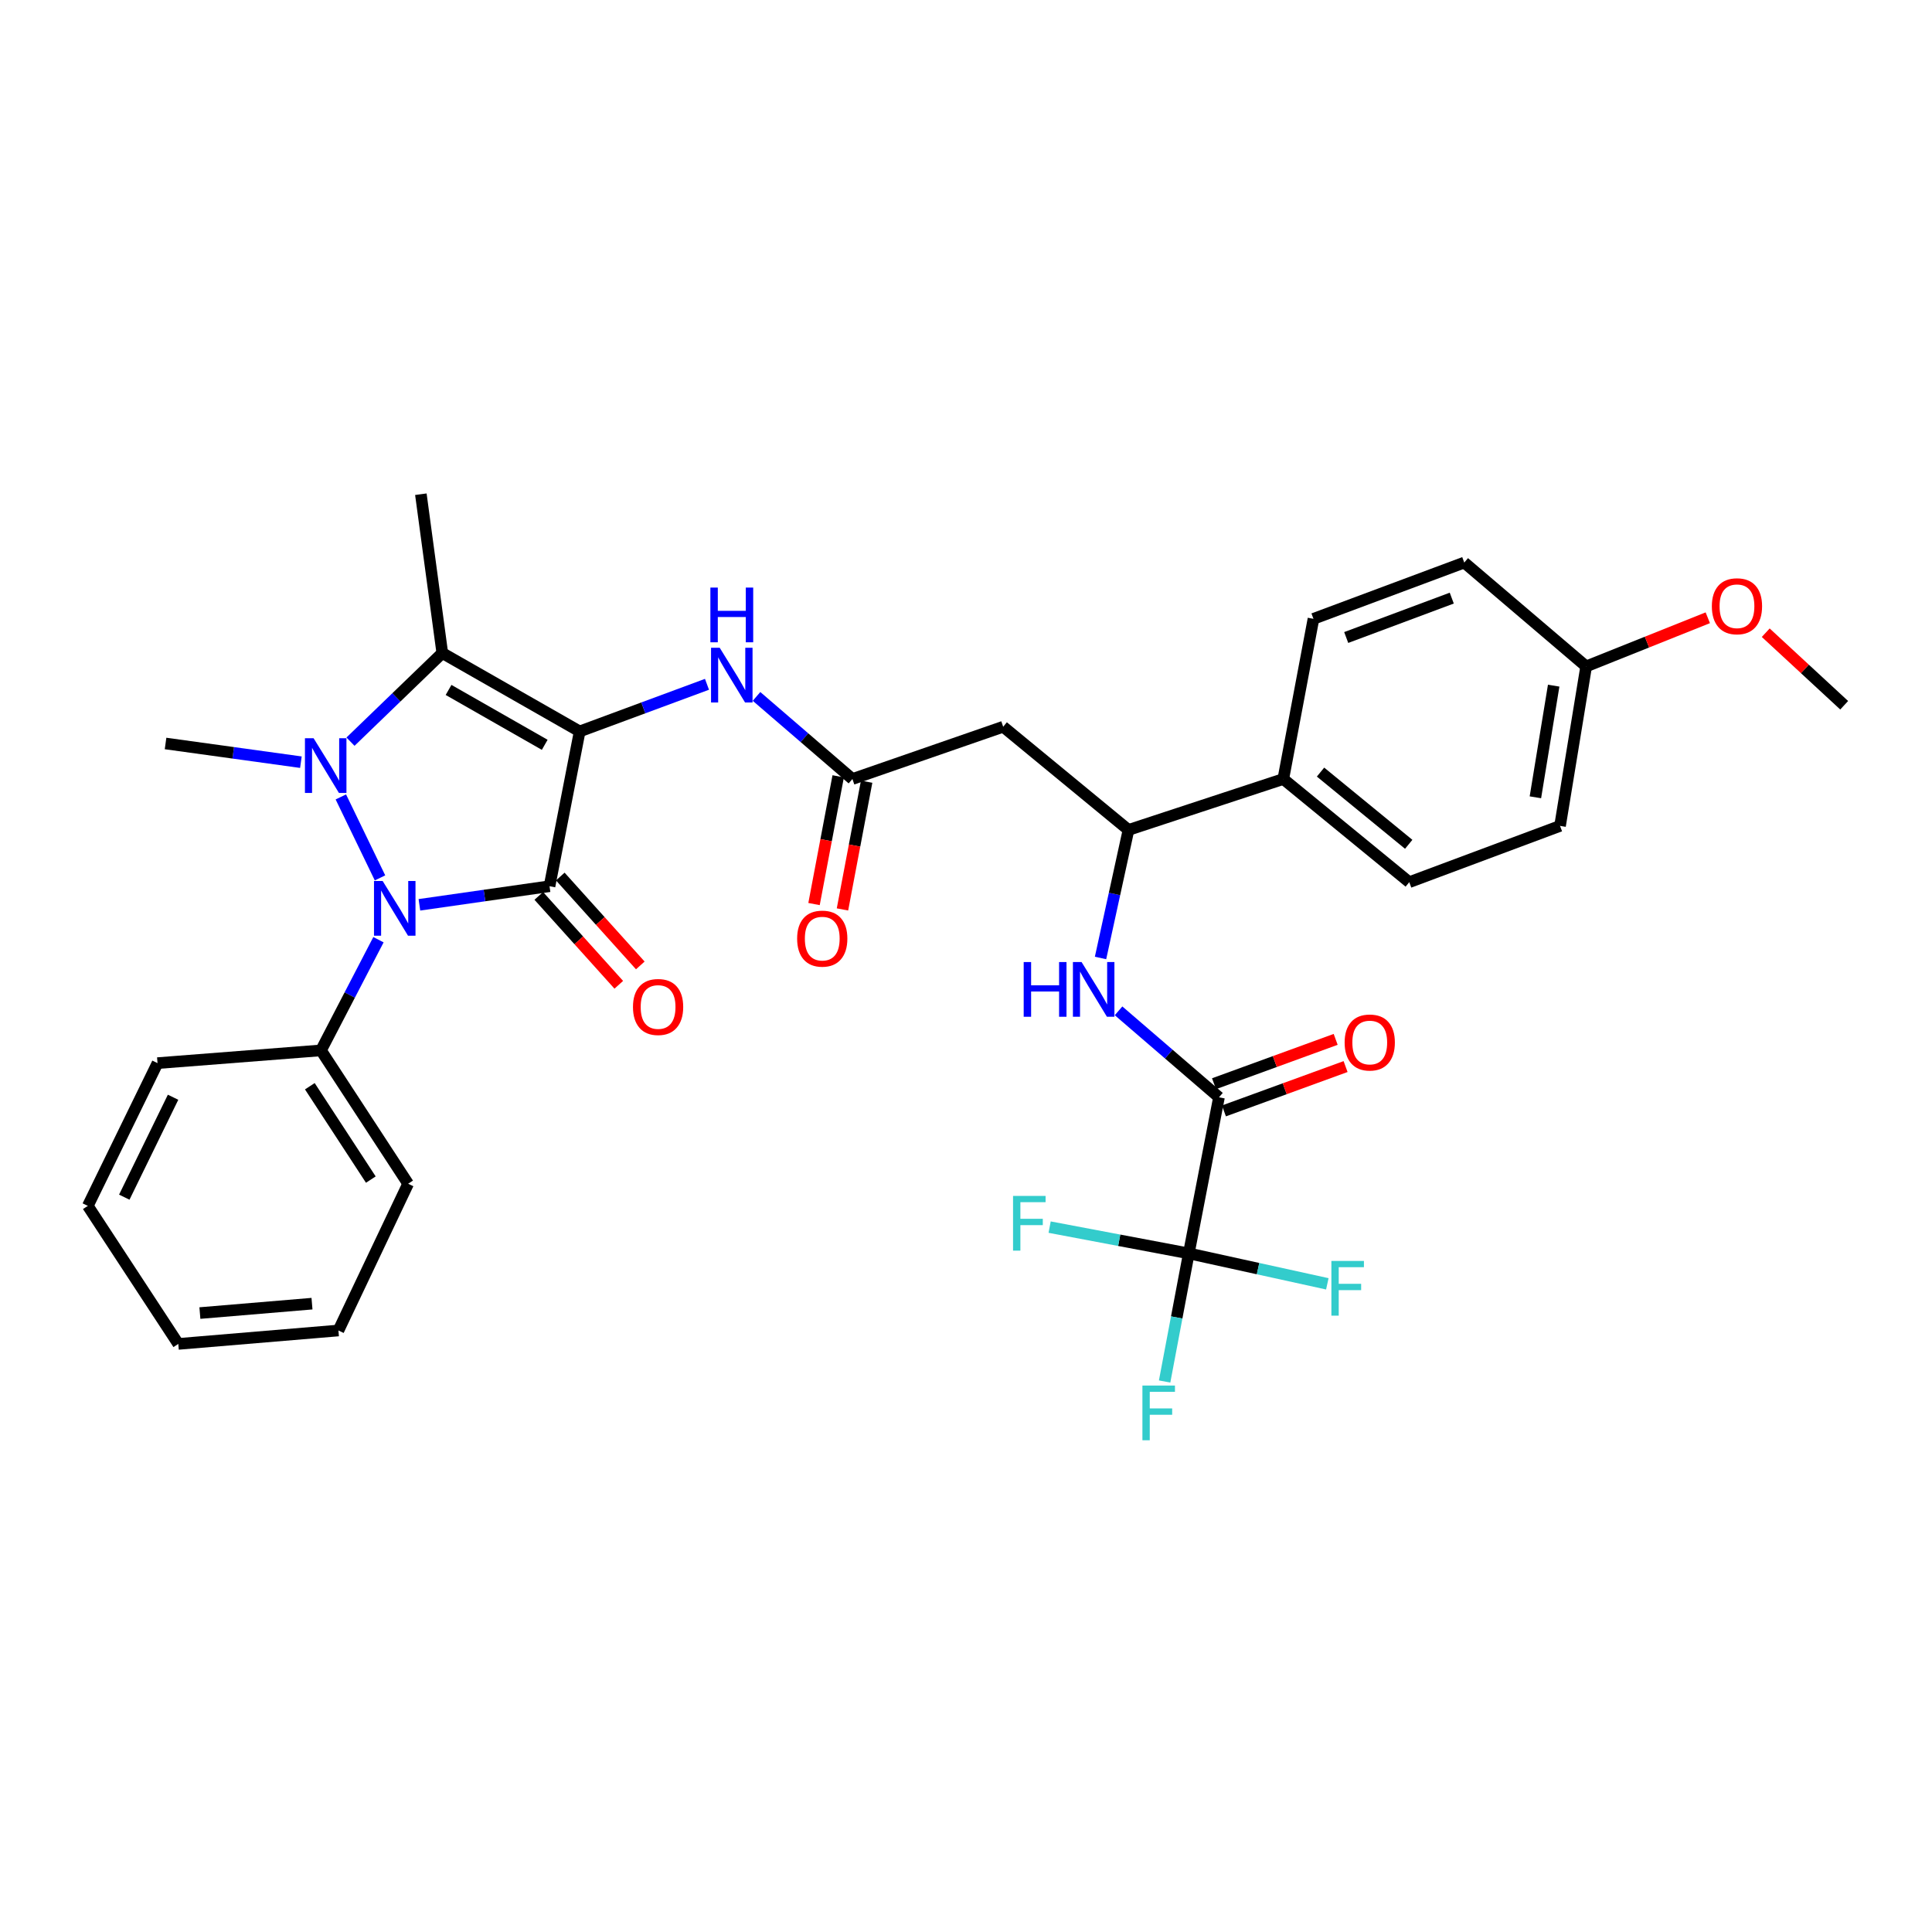 <?xml version='1.0' encoding='iso-8859-1'?>
<svg version='1.1' baseProfile='full'
              xmlns='http://www.w3.org/2000/svg'
                      xmlns:rdkit='http://www.rdkit.org/xml'
                      xmlns:xlink='http://www.w3.org/1999/xlink'
                  xml:space='preserve'
width='1000px' height='1000px' viewBox='0 0 1000 1000'>
<!-- END OF HEADER -->
<rect style='opacity:1.0;fill:#FFFFFF;stroke:none' width='1000' height='1000' x='0' y='0'> </rect>
<path class='bond-0' d='M 300.041,378.589 L 284.434,458.704' style='fill:none;fill-rule:evenodd;stroke:#000000;stroke-width:6px;stroke-linecap:butt;stroke-linejoin:miter;stroke-opacity:1' />
<path class='bond-3' d='M 300.041,378.589 L 228.932,338.012' style='fill:none;fill-rule:evenodd;stroke:#000000;stroke-width:6px;stroke-linecap:butt;stroke-linejoin:miter;stroke-opacity:1' />
<path class='bond-3' d='M 281.949,385.515 L 232.173,357.111' style='fill:none;fill-rule:evenodd;stroke:#000000;stroke-width:6px;stroke-linecap:butt;stroke-linejoin:miter;stroke-opacity:1' />
<path class='bond-6' d='M 300.041,378.589 L 332.988,366.391' style='fill:none;fill-rule:evenodd;stroke:#000000;stroke-width:6px;stroke-linecap:butt;stroke-linejoin:miter;stroke-opacity:1' />
<path class='bond-6' d='M 332.988,366.391 L 365.936,354.193' style='fill:none;fill-rule:evenodd;stroke:#0000FF;stroke-width:6px;stroke-linecap:butt;stroke-linejoin:miter;stroke-opacity:1' />
<path class='bond-2' d='M 284.434,458.704 L 250.759,463.519' style='fill:none;fill-rule:evenodd;stroke:#000000;stroke-width:6px;stroke-linecap:butt;stroke-linejoin:miter;stroke-opacity:1' />
<path class='bond-2' d='M 250.759,463.519 L 217.083,468.333' style='fill:none;fill-rule:evenodd;stroke:#0000FF;stroke-width:6px;stroke-linecap:butt;stroke-linejoin:miter;stroke-opacity:1' />
<path class='bond-11' d='M 278.867,463.716 L 299.573,486.72' style='fill:none;fill-rule:evenodd;stroke:#000000;stroke-width:6px;stroke-linecap:butt;stroke-linejoin:miter;stroke-opacity:1' />
<path class='bond-11' d='M 299.573,486.72 L 320.279,509.724' style='fill:none;fill-rule:evenodd;stroke:#FF0000;stroke-width:6px;stroke-linecap:butt;stroke-linejoin:miter;stroke-opacity:1' />
<path class='bond-11' d='M 290.002,453.692 L 310.709,476.696' style='fill:none;fill-rule:evenodd;stroke:#000000;stroke-width:6px;stroke-linecap:butt;stroke-linejoin:miter;stroke-opacity:1' />
<path class='bond-11' d='M 310.709,476.696 L 331.415,499.7' style='fill:none;fill-rule:evenodd;stroke:#FF0000;stroke-width:6px;stroke-linecap:butt;stroke-linejoin:miter;stroke-opacity:1' />
<path class='bond-1' d='M 181.415,383.884 L 205.174,360.948' style='fill:none;fill-rule:evenodd;stroke:#0000FF;stroke-width:6px;stroke-linecap:butt;stroke-linejoin:miter;stroke-opacity:1' />
<path class='bond-1' d='M 205.174,360.948 L 228.932,338.012' style='fill:none;fill-rule:evenodd;stroke:#000000;stroke-width:6px;stroke-linecap:butt;stroke-linejoin:miter;stroke-opacity:1' />
<path class='bond-19' d='M 155.746,394.504 L 120.718,389.664' style='fill:none;fill-rule:evenodd;stroke:#0000FF;stroke-width:6px;stroke-linecap:butt;stroke-linejoin:miter;stroke-opacity:1' />
<path class='bond-19' d='M 120.718,389.664 L 85.691,384.824' style='fill:none;fill-rule:evenodd;stroke:#000000;stroke-width:6px;stroke-linecap:butt;stroke-linejoin:miter;stroke-opacity:1' />
<path class='bond-33' d='M 176.421,412.489 L 196.694,454.396' style='fill:none;fill-rule:evenodd;stroke:#0000FF;stroke-width:6px;stroke-linecap:butt;stroke-linejoin:miter;stroke-opacity:1' />
<path class='bond-12' d='M 195.892,486.389 L 181.02,515.034' style='fill:none;fill-rule:evenodd;stroke:#0000FF;stroke-width:6px;stroke-linecap:butt;stroke-linejoin:miter;stroke-opacity:1' />
<path class='bond-12' d='M 181.02,515.034 L 166.147,543.68' style='fill:none;fill-rule:evenodd;stroke:#000000;stroke-width:6px;stroke-linecap:butt;stroke-linejoin:miter;stroke-opacity:1' />
<path class='bond-22' d='M 228.932,338.012 L 217.837,255.807' style='fill:none;fill-rule:evenodd;stroke:#000000;stroke-width:6px;stroke-linecap:butt;stroke-linejoin:miter;stroke-opacity:1' />
<path class='bond-4' d='M 615.324,648.766 L 630.939,567.969' style='fill:none;fill-rule:evenodd;stroke:#000000;stroke-width:6px;stroke-linecap:butt;stroke-linejoin:miter;stroke-opacity:1' />
<path class='bond-16' d='M 615.324,648.766 L 609.064,681.913' style='fill:none;fill-rule:evenodd;stroke:#000000;stroke-width:6px;stroke-linecap:butt;stroke-linejoin:miter;stroke-opacity:1' />
<path class='bond-16' d='M 609.064,681.913 L 602.805,715.06' style='fill:none;fill-rule:evenodd;stroke:#33CCCC;stroke-width:6px;stroke-linecap:butt;stroke-linejoin:miter;stroke-opacity:1' />
<path class='bond-17' d='M 615.324,648.766 L 579.307,641.961' style='fill:none;fill-rule:evenodd;stroke:#000000;stroke-width:6px;stroke-linecap:butt;stroke-linejoin:miter;stroke-opacity:1' />
<path class='bond-17' d='M 579.307,641.961 L 543.291,635.155' style='fill:none;fill-rule:evenodd;stroke:#33CCCC;stroke-width:6px;stroke-linecap:butt;stroke-linejoin:miter;stroke-opacity:1' />
<path class='bond-18' d='M 615.324,648.766 L 651.172,656.638' style='fill:none;fill-rule:evenodd;stroke:#000000;stroke-width:6px;stroke-linecap:butt;stroke-linejoin:miter;stroke-opacity:1' />
<path class='bond-18' d='M 651.172,656.638 L 687.02,664.509' style='fill:none;fill-rule:evenodd;stroke:#33CCCC;stroke-width:6px;stroke-linecap:butt;stroke-linejoin:miter;stroke-opacity:1' />
<path class='bond-5' d='M 630.939,567.969 L 604.95,545.588' style='fill:none;fill-rule:evenodd;stroke:#000000;stroke-width:6px;stroke-linecap:butt;stroke-linejoin:miter;stroke-opacity:1' />
<path class='bond-5' d='M 604.95,545.588 L 578.961,523.208' style='fill:none;fill-rule:evenodd;stroke:#0000FF;stroke-width:6px;stroke-linecap:butt;stroke-linejoin:miter;stroke-opacity:1' />
<path class='bond-14' d='M 633.505,575.007 L 664.988,563.53' style='fill:none;fill-rule:evenodd;stroke:#000000;stroke-width:6px;stroke-linecap:butt;stroke-linejoin:miter;stroke-opacity:1' />
<path class='bond-14' d='M 664.988,563.53 L 696.471,552.053' style='fill:none;fill-rule:evenodd;stroke:#FF0000;stroke-width:6px;stroke-linecap:butt;stroke-linejoin:miter;stroke-opacity:1' />
<path class='bond-14' d='M 628.373,560.93 L 659.856,549.453' style='fill:none;fill-rule:evenodd;stroke:#000000;stroke-width:6px;stroke-linecap:butt;stroke-linejoin:miter;stroke-opacity:1' />
<path class='bond-14' d='M 659.856,549.453 L 691.339,537.976' style='fill:none;fill-rule:evenodd;stroke:#FF0000;stroke-width:6px;stroke-linecap:butt;stroke-linejoin:miter;stroke-opacity:1' />
<path class='bond-8' d='M 391.575,360.463 L 416.392,381.837' style='fill:none;fill-rule:evenodd;stroke:#0000FF;stroke-width:6px;stroke-linecap:butt;stroke-linejoin:miter;stroke-opacity:1' />
<path class='bond-8' d='M 416.392,381.837 L 441.21,403.211' style='fill:none;fill-rule:evenodd;stroke:#000000;stroke-width:6px;stroke-linecap:butt;stroke-linejoin:miter;stroke-opacity:1' />
<path class='bond-7' d='M 569.634,495.845 L 576.868,462.708' style='fill:none;fill-rule:evenodd;stroke:#0000FF;stroke-width:6px;stroke-linecap:butt;stroke-linejoin:miter;stroke-opacity:1' />
<path class='bond-7' d='M 576.868,462.708 L 584.102,429.572' style='fill:none;fill-rule:evenodd;stroke:#000000;stroke-width:6px;stroke-linecap:butt;stroke-linejoin:miter;stroke-opacity:1' />
<path class='bond-9' d='M 441.21,403.211 L 519.244,376.159' style='fill:none;fill-rule:evenodd;stroke:#000000;stroke-width:6px;stroke-linecap:butt;stroke-linejoin:miter;stroke-opacity:1' />
<path class='bond-15' d='M 433.849,401.818 L 427.595,434.877' style='fill:none;fill-rule:evenodd;stroke:#000000;stroke-width:6px;stroke-linecap:butt;stroke-linejoin:miter;stroke-opacity:1' />
<path class='bond-15' d='M 427.595,434.877 L 421.341,467.935' style='fill:none;fill-rule:evenodd;stroke:#FF0000;stroke-width:6px;stroke-linecap:butt;stroke-linejoin:miter;stroke-opacity:1' />
<path class='bond-15' d='M 448.571,404.603 L 442.317,437.662' style='fill:none;fill-rule:evenodd;stroke:#000000;stroke-width:6px;stroke-linecap:butt;stroke-linejoin:miter;stroke-opacity:1' />
<path class='bond-15' d='M 442.317,437.662 L 436.062,470.72' style='fill:none;fill-rule:evenodd;stroke:#FF0000;stroke-width:6px;stroke-linecap:butt;stroke-linejoin:miter;stroke-opacity:1' />
<path class='bond-10' d='M 519.244,376.159 L 584.102,429.572' style='fill:none;fill-rule:evenodd;stroke:#000000;stroke-width:6px;stroke-linecap:butt;stroke-linejoin:miter;stroke-opacity:1' />
<path class='bond-13' d='M 584.102,429.572 L 664.234,403.211' style='fill:none;fill-rule:evenodd;stroke:#000000;stroke-width:6px;stroke-linecap:butt;stroke-linejoin:miter;stroke-opacity:1' />
<path class='bond-27' d='M 166.147,543.68 L 211.245,612.708' style='fill:none;fill-rule:evenodd;stroke:#000000;stroke-width:6px;stroke-linecap:butt;stroke-linejoin:miter;stroke-opacity:1' />
<path class='bond-27' d='M 160.369,562.229 L 191.937,610.549' style='fill:none;fill-rule:evenodd;stroke:#000000;stroke-width:6px;stroke-linecap:butt;stroke-linejoin:miter;stroke-opacity:1' />
<path class='bond-28' d='M 166.147,543.68 L 81.529,550.273' style='fill:none;fill-rule:evenodd;stroke:#000000;stroke-width:6px;stroke-linecap:butt;stroke-linejoin:miter;stroke-opacity:1' />
<path class='bond-20' d='M 664.234,403.211 L 729.433,456.615' style='fill:none;fill-rule:evenodd;stroke:#000000;stroke-width:6px;stroke-linecap:butt;stroke-linejoin:miter;stroke-opacity:1' />
<path class='bond-20' d='M 683.507,399.631 L 729.147,437.014' style='fill:none;fill-rule:evenodd;stroke:#000000;stroke-width:6px;stroke-linecap:butt;stroke-linejoin:miter;stroke-opacity:1' />
<path class='bond-21' d='M 664.234,403.211 L 679.849,320.307' style='fill:none;fill-rule:evenodd;stroke:#000000;stroke-width:6px;stroke-linecap:butt;stroke-linejoin:miter;stroke-opacity:1' />
<path class='bond-24' d='M 729.433,456.615 L 807.475,427.482' style='fill:none;fill-rule:evenodd;stroke:#000000;stroke-width:6px;stroke-linecap:butt;stroke-linejoin:miter;stroke-opacity:1' />
<path class='bond-25' d='M 679.849,320.307 L 757.9,291.174' style='fill:none;fill-rule:evenodd;stroke:#000000;stroke-width:6px;stroke-linecap:butt;stroke-linejoin:miter;stroke-opacity:1' />
<path class='bond-25' d='M 696.796,329.974 L 751.431,309.581' style='fill:none;fill-rule:evenodd;stroke:#000000;stroke-width:6px;stroke-linecap:butt;stroke-linejoin:miter;stroke-opacity:1' />
<path class='bond-23' d='M 820.993,344.937 L 757.9,291.174' style='fill:none;fill-rule:evenodd;stroke:#000000;stroke-width:6px;stroke-linecap:butt;stroke-linejoin:miter;stroke-opacity:1' />
<path class='bond-26' d='M 820.993,344.937 L 852.471,332.346' style='fill:none;fill-rule:evenodd;stroke:#000000;stroke-width:6px;stroke-linecap:butt;stroke-linejoin:miter;stroke-opacity:1' />
<path class='bond-26' d='M 852.471,332.346 L 883.95,319.755' style='fill:none;fill-rule:evenodd;stroke:#FF0000;stroke-width:6px;stroke-linecap:butt;stroke-linejoin:miter;stroke-opacity:1' />
<path class='bond-35' d='M 820.993,344.937 L 807.475,427.482' style='fill:none;fill-rule:evenodd;stroke:#000000;stroke-width:6px;stroke-linecap:butt;stroke-linejoin:miter;stroke-opacity:1' />
<path class='bond-35' d='M 804.179,354.897 L 794.717,412.679' style='fill:none;fill-rule:evenodd;stroke:#000000;stroke-width:6px;stroke-linecap:butt;stroke-linejoin:miter;stroke-opacity:1' />
<path class='bond-29' d='M 913.941,327.486 L 934.243,346.262' style='fill:none;fill-rule:evenodd;stroke:#FF0000;stroke-width:6px;stroke-linecap:butt;stroke-linejoin:miter;stroke-opacity:1' />
<path class='bond-29' d='M 934.243,346.262 L 954.545,365.038' style='fill:none;fill-rule:evenodd;stroke:#000000;stroke-width:6px;stroke-linecap:butt;stroke-linejoin:miter;stroke-opacity:1' />
<path class='bond-31' d='M 211.245,612.708 L 175.17,688.661' style='fill:none;fill-rule:evenodd;stroke:#000000;stroke-width:6px;stroke-linecap:butt;stroke-linejoin:miter;stroke-opacity:1' />
<path class='bond-30' d='M 81.529,550.273 L 45.455,624.161' style='fill:none;fill-rule:evenodd;stroke:#000000;stroke-width:6px;stroke-linecap:butt;stroke-linejoin:miter;stroke-opacity:1' />
<path class='bond-30' d='M 89.582,567.929 L 64.329,619.651' style='fill:none;fill-rule:evenodd;stroke:#000000;stroke-width:6px;stroke-linecap:butt;stroke-linejoin:miter;stroke-opacity:1' />
<path class='bond-32' d='M 45.455,624.161 L 92.283,695.612' style='fill:none;fill-rule:evenodd;stroke:#000000;stroke-width:6px;stroke-linecap:butt;stroke-linejoin:miter;stroke-opacity:1' />
<path class='bond-34' d='M 175.17,688.661 L 92.283,695.612' style='fill:none;fill-rule:evenodd;stroke:#000000;stroke-width:6px;stroke-linecap:butt;stroke-linejoin:miter;stroke-opacity:1' />
<path class='bond-34' d='M 161.485,674.774 L 103.464,679.639' style='fill:none;fill-rule:evenodd;stroke:#000000;stroke-width:6px;stroke-linecap:butt;stroke-linejoin:miter;stroke-opacity:1' />
<path  class='atom-2' d='M 162.318 382.117
L 171.598 397.117
Q 172.518 398.597, 173.998 401.277
Q 175.478 403.957, 175.558 404.117
L 175.558 382.117
L 179.318 382.117
L 179.318 410.437
L 175.438 410.437
L 165.478 394.037
Q 164.318 392.117, 163.078 389.917
Q 161.878 387.717, 161.518 387.037
L 161.518 410.437
L 157.838 410.437
L 157.838 382.117
L 162.318 382.117
' fill='#0000FF'/>
<path  class='atom-3' d='M 198.059 455.998
L 207.339 470.998
Q 208.259 472.478, 209.739 475.158
Q 211.219 477.838, 211.299 477.998
L 211.299 455.998
L 215.059 455.998
L 215.059 484.318
L 211.179 484.318
L 201.219 467.918
Q 200.059 465.998, 198.819 463.798
Q 197.619 461.598, 197.259 460.918
L 197.259 484.318
L 193.579 484.318
L 193.579 455.998
L 198.059 455.998
' fill='#0000FF'/>
<path  class='atom-7' d='M 372.515 335.28
L 381.795 350.28
Q 382.715 351.76, 384.195 354.44
Q 385.675 357.12, 385.755 357.28
L 385.755 335.28
L 389.515 335.28
L 389.515 363.6
L 385.635 363.6
L 375.675 347.2
Q 374.515 345.28, 373.275 343.08
Q 372.075 340.88, 371.715 340.2
L 371.715 363.6
L 368.035 363.6
L 368.035 335.28
L 372.515 335.28
' fill='#0000FF'/>
<path  class='atom-7' d='M 367.695 304.128
L 371.535 304.128
L 371.535 316.168
L 386.015 316.168
L 386.015 304.128
L 389.855 304.128
L 389.855 332.448
L 386.015 332.448
L 386.015 319.368
L 371.535 319.368
L 371.535 332.448
L 367.695 332.448
L 367.695 304.128
' fill='#0000FF'/>
<path  class='atom-8' d='M 529.861 497.957
L 533.701 497.957
L 533.701 509.997
L 548.181 509.997
L 548.181 497.957
L 552.021 497.957
L 552.021 526.277
L 548.181 526.277
L 548.181 513.197
L 533.701 513.197
L 533.701 526.277
L 529.861 526.277
L 529.861 497.957
' fill='#0000FF'/>
<path  class='atom-8' d='M 559.821 497.957
L 569.101 512.957
Q 570.021 514.437, 571.501 517.117
Q 572.981 519.797, 573.061 519.957
L 573.061 497.957
L 576.821 497.957
L 576.821 526.277
L 572.941 526.277
L 562.981 509.877
Q 561.821 507.957, 560.581 505.757
Q 559.381 503.557, 559.021 502.877
L 559.021 526.277
L 555.341 526.277
L 555.341 497.957
L 559.821 497.957
' fill='#0000FF'/>
<path  class='atom-12' d='M 327.627 521.212
Q 327.627 514.412, 330.987 510.612
Q 334.347 506.812, 340.627 506.812
Q 346.907 506.812, 350.267 510.612
Q 353.627 514.412, 353.627 521.212
Q 353.627 528.092, 350.227 532.012
Q 346.827 535.892, 340.627 535.892
Q 334.387 535.892, 330.987 532.012
Q 327.627 528.132, 327.627 521.212
M 340.627 532.692
Q 344.947 532.692, 347.267 529.812
Q 349.627 526.892, 349.627 521.212
Q 349.627 515.652, 347.267 512.852
Q 344.947 510.012, 340.627 510.012
Q 336.307 510.012, 333.947 512.812
Q 331.627 515.612, 331.627 521.212
Q 331.627 526.932, 333.947 529.812
Q 336.307 532.692, 340.627 532.692
' fill='#FF0000'/>
<path  class='atom-15' d='M 695.982 539.598
Q 695.982 532.798, 699.342 528.998
Q 702.702 525.198, 708.982 525.198
Q 715.262 525.198, 718.622 528.998
Q 721.982 532.798, 721.982 539.598
Q 721.982 546.478, 718.582 550.398
Q 715.182 554.278, 708.982 554.278
Q 702.742 554.278, 699.342 550.398
Q 695.982 546.518, 695.982 539.598
M 708.982 551.078
Q 713.302 551.078, 715.622 548.198
Q 717.982 545.278, 717.982 539.598
Q 717.982 534.038, 715.622 531.238
Q 713.302 528.398, 708.982 528.398
Q 704.662 528.398, 702.302 531.198
Q 699.982 533.998, 699.982 539.598
Q 699.982 545.318, 702.302 548.198
Q 704.662 551.078, 708.982 551.078
' fill='#FF0000'/>
<path  class='atom-16' d='M 412.595 485.828
Q 412.595 479.028, 415.955 475.228
Q 419.315 471.428, 425.595 471.428
Q 431.875 471.428, 435.235 475.228
Q 438.595 479.028, 438.595 485.828
Q 438.595 492.708, 435.195 496.628
Q 431.795 500.508, 425.595 500.508
Q 419.355 500.508, 415.955 496.628
Q 412.595 492.748, 412.595 485.828
M 425.595 497.308
Q 429.915 497.308, 432.235 494.428
Q 434.595 491.508, 434.595 485.828
Q 434.595 480.268, 432.235 477.468
Q 429.915 474.628, 425.595 474.628
Q 421.275 474.628, 418.915 477.428
Q 416.595 480.228, 416.595 485.828
Q 416.595 491.548, 418.915 494.428
Q 421.275 497.308, 425.595 497.308
' fill='#FF0000'/>
<path  class='atom-17' d='M 591.314 717.16
L 608.154 717.16
L 608.154 720.4
L 595.114 720.4
L 595.114 729
L 606.714 729
L 606.714 732.28
L 595.114 732.28
L 595.114 745.48
L 591.314 745.48
L 591.314 717.16
' fill='#33CCCC'/>
<path  class='atom-18' d='M 524.35 619.008
L 541.19 619.008
L 541.19 622.248
L 528.15 622.248
L 528.15 630.848
L 539.75 630.848
L 539.75 634.128
L 528.15 634.128
L 528.15 647.328
L 524.35 647.328
L 524.35 619.008
' fill='#33CCCC'/>
<path  class='atom-19' d='M 689.125 652.66
L 705.965 652.66
L 705.965 655.9
L 692.925 655.9
L 692.925 664.5
L 704.525 664.5
L 704.525 667.78
L 692.925 667.78
L 692.925 680.98
L 689.125 680.98
L 689.125 652.66
' fill='#33CCCC'/>
<path  class='atom-27' d='M 886.052 313.795
Q 886.052 306.995, 889.412 303.195
Q 892.772 299.395, 899.052 299.395
Q 905.332 299.395, 908.692 303.195
Q 912.052 306.995, 912.052 313.795
Q 912.052 320.675, 908.652 324.595
Q 905.252 328.475, 899.052 328.475
Q 892.812 328.475, 889.412 324.595
Q 886.052 320.715, 886.052 313.795
M 899.052 325.275
Q 903.372 325.275, 905.692 322.395
Q 908.052 319.475, 908.052 313.795
Q 908.052 308.235, 905.692 305.435
Q 903.372 302.595, 899.052 302.595
Q 894.732 302.595, 892.372 305.395
Q 890.052 308.195, 890.052 313.795
Q 890.052 319.515, 892.372 322.395
Q 894.732 325.275, 899.052 325.275
' fill='#FF0000'/>
</svg>
